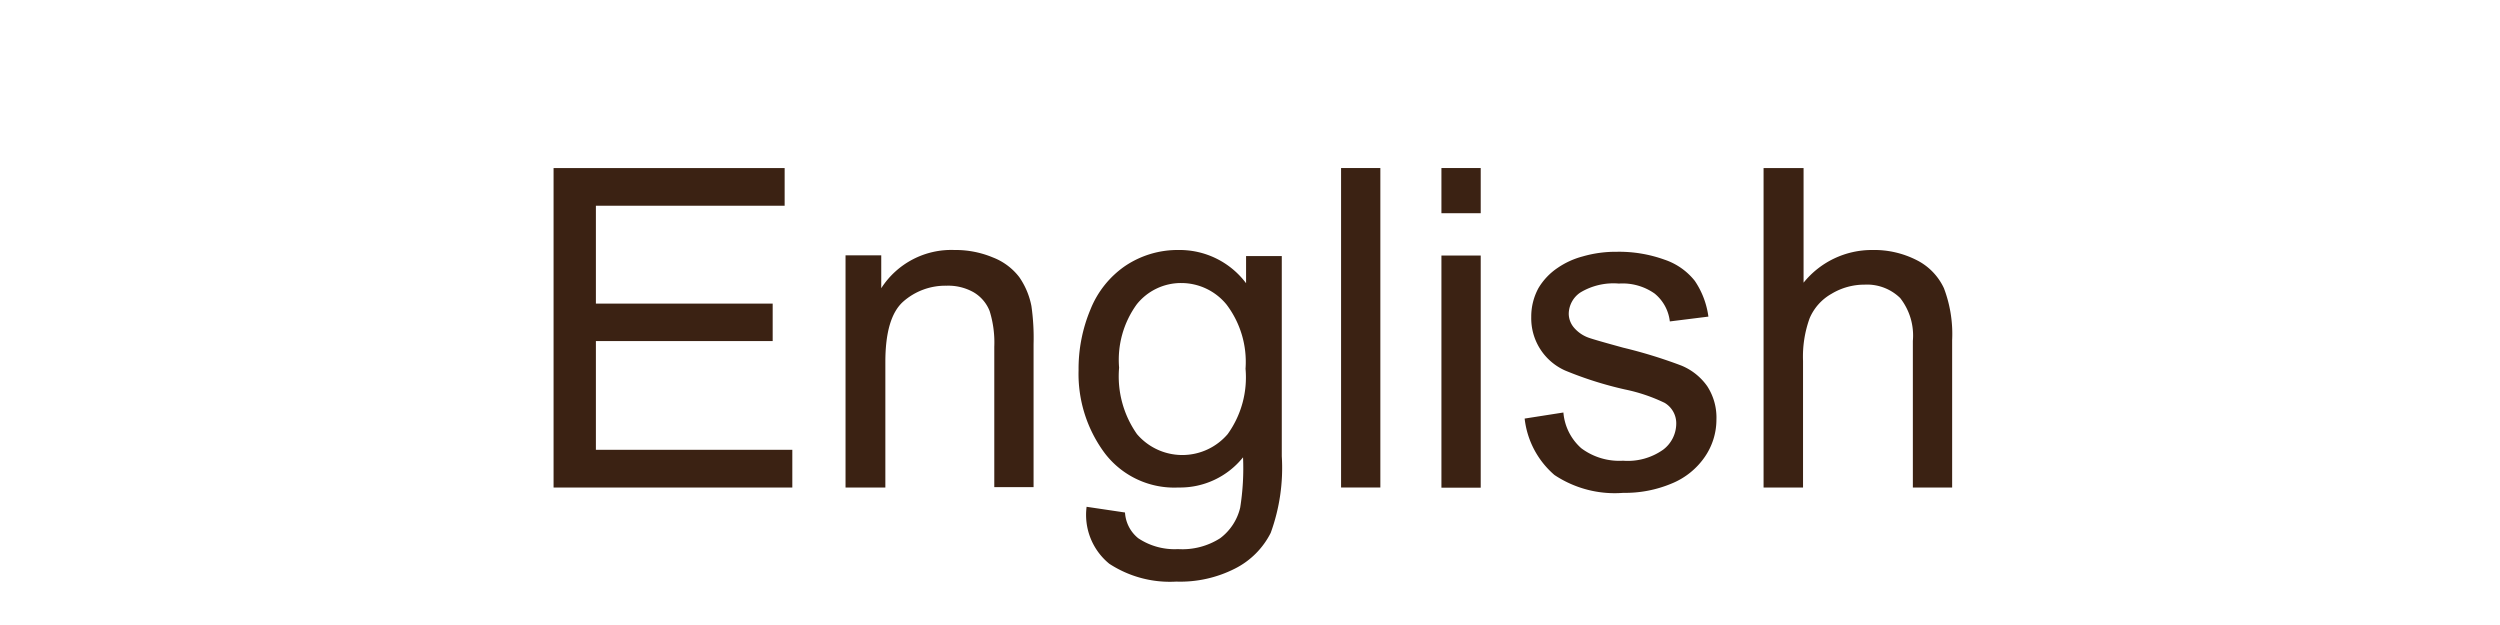 <svg xmlns="http://www.w3.org/2000/svg" viewBox="0 0 140 35"><defs><style>.cls-1{fill:#3b2213;}</style></defs><title>工作區域 32 複本 10</title><g id="圖層_6" data-name="圖層 6"><path class="cls-1" d="M31,27.3V9.41H43.94v2.11H33.37V17h9.9v2.1h-9.9v6.09h11V27.3Z"/><path class="cls-1" d="M47.35,27.3v-13h2v1.84A4.66,4.66,0,0,1,53.45,14a5.42,5.42,0,0,1,2.16.42,3.4,3.4,0,0,1,1.47,1.1,4.26,4.26,0,0,1,.68,1.62,12.62,12.62,0,0,1,.12,2.14v8h-2.2V19.42a5.92,5.92,0,0,0-.26-2,2.11,2.11,0,0,0-.91-1.06A2.89,2.89,0,0,0,53,16a3.56,3.56,0,0,0-2.42.89q-1,.89-1,3.38V27.3Z"/><path class="cls-1" d="M60.85,28.38,63,28.7a2,2,0,0,0,.74,1.44,3.66,3.66,0,0,0,2.23.61,3.92,3.92,0,0,0,2.36-.61,3,3,0,0,0,1.12-1.71,14,14,0,0,0,.16-2.82A4.52,4.52,0,0,1,66,27.3a4.89,4.89,0,0,1-4.14-1.93,7.43,7.43,0,0,1-1.46-4.63,8.6,8.6,0,0,1,.67-3.42A5.37,5.37,0,0,1,63,14.9,5.26,5.26,0,0,1,66,14a4.65,4.65,0,0,1,3.78,1.86V14.34h2V25.55a10.63,10.63,0,0,1-.62,4.29,4.51,4.51,0,0,1-2,2,6.77,6.77,0,0,1-3.29.73,6.2,6.2,0,0,1-3.75-1A3.53,3.53,0,0,1,60.85,28.38Zm1.82-7.79a5.62,5.62,0,0,0,1,3.72,3.34,3.34,0,0,0,5.08,0,5.44,5.44,0,0,0,1-3.66,5.32,5.32,0,0,0-1.06-3.59,3.27,3.27,0,0,0-2.54-1.21,3.17,3.17,0,0,0-2.49,1.19A5.29,5.29,0,0,0,62.67,20.59Z"/><path class="cls-1" d="M75.1,27.3V9.41h2.2V27.3Z"/><path class="cls-1" d="M80.72,11.94V9.41h2.2v2.53Zm0,15.37v-13h2.2v13Z"/><path class="cls-1" d="M85.38,23.44l2.17-.34a3,3,0,0,0,1,2,3.55,3.55,0,0,0,2.34.7,3.43,3.43,0,0,0,2.25-.62,1.84,1.84,0,0,0,.73-1.45,1.33,1.33,0,0,0-.65-1.17A9.53,9.53,0,0,0,91,21.81a20.48,20.48,0,0,1-3.35-1.06,3.2,3.2,0,0,1-1.9-3,3.34,3.34,0,0,1,.4-1.61A3.55,3.55,0,0,1,87.23,15a4.53,4.53,0,0,1,1.4-.64,6.65,6.65,0,0,1,1.9-.26,7.51,7.51,0,0,1,2.68.44,3.64,3.64,0,0,1,1.7,1.19,4.66,4.66,0,0,1,.76,2L93.51,18a2.35,2.35,0,0,0-.85-1.56,3.11,3.11,0,0,0-2-.56,3.59,3.59,0,0,0-2.16.5,1.46,1.46,0,0,0-.65,1.17,1.21,1.21,0,0,0,.27.77,1.93,1.93,0,0,0,.84.59q.33.12,1.94.56a27.09,27.09,0,0,1,3.25,1,3.31,3.31,0,0,1,1.45,1.15,3.22,3.22,0,0,1,.52,1.88,3.68,3.68,0,0,1-.64,2.07,4.14,4.14,0,0,1-1.85,1.5,6.73,6.73,0,0,1-2.73.53,6.09,6.09,0,0,1-3.85-1A4.88,4.88,0,0,1,85.38,23.44Z"/><path class="cls-1" d="M98.76,27.3V9.41H101v6.42A4.91,4.91,0,0,1,104.84,14a5.24,5.24,0,0,1,2.5.57,3.33,3.33,0,0,1,1.52,1.57,7.22,7.22,0,0,1,.46,2.91V27.3h-2.2V19.09a3.4,3.4,0,0,0-.71-2.4,2.66,2.66,0,0,0-2-.75,3.56,3.56,0,0,0-1.84.51,2.86,2.86,0,0,0-1.23,1.37,6.31,6.31,0,0,0-.37,2.39V27.3Z"/></g></svg>